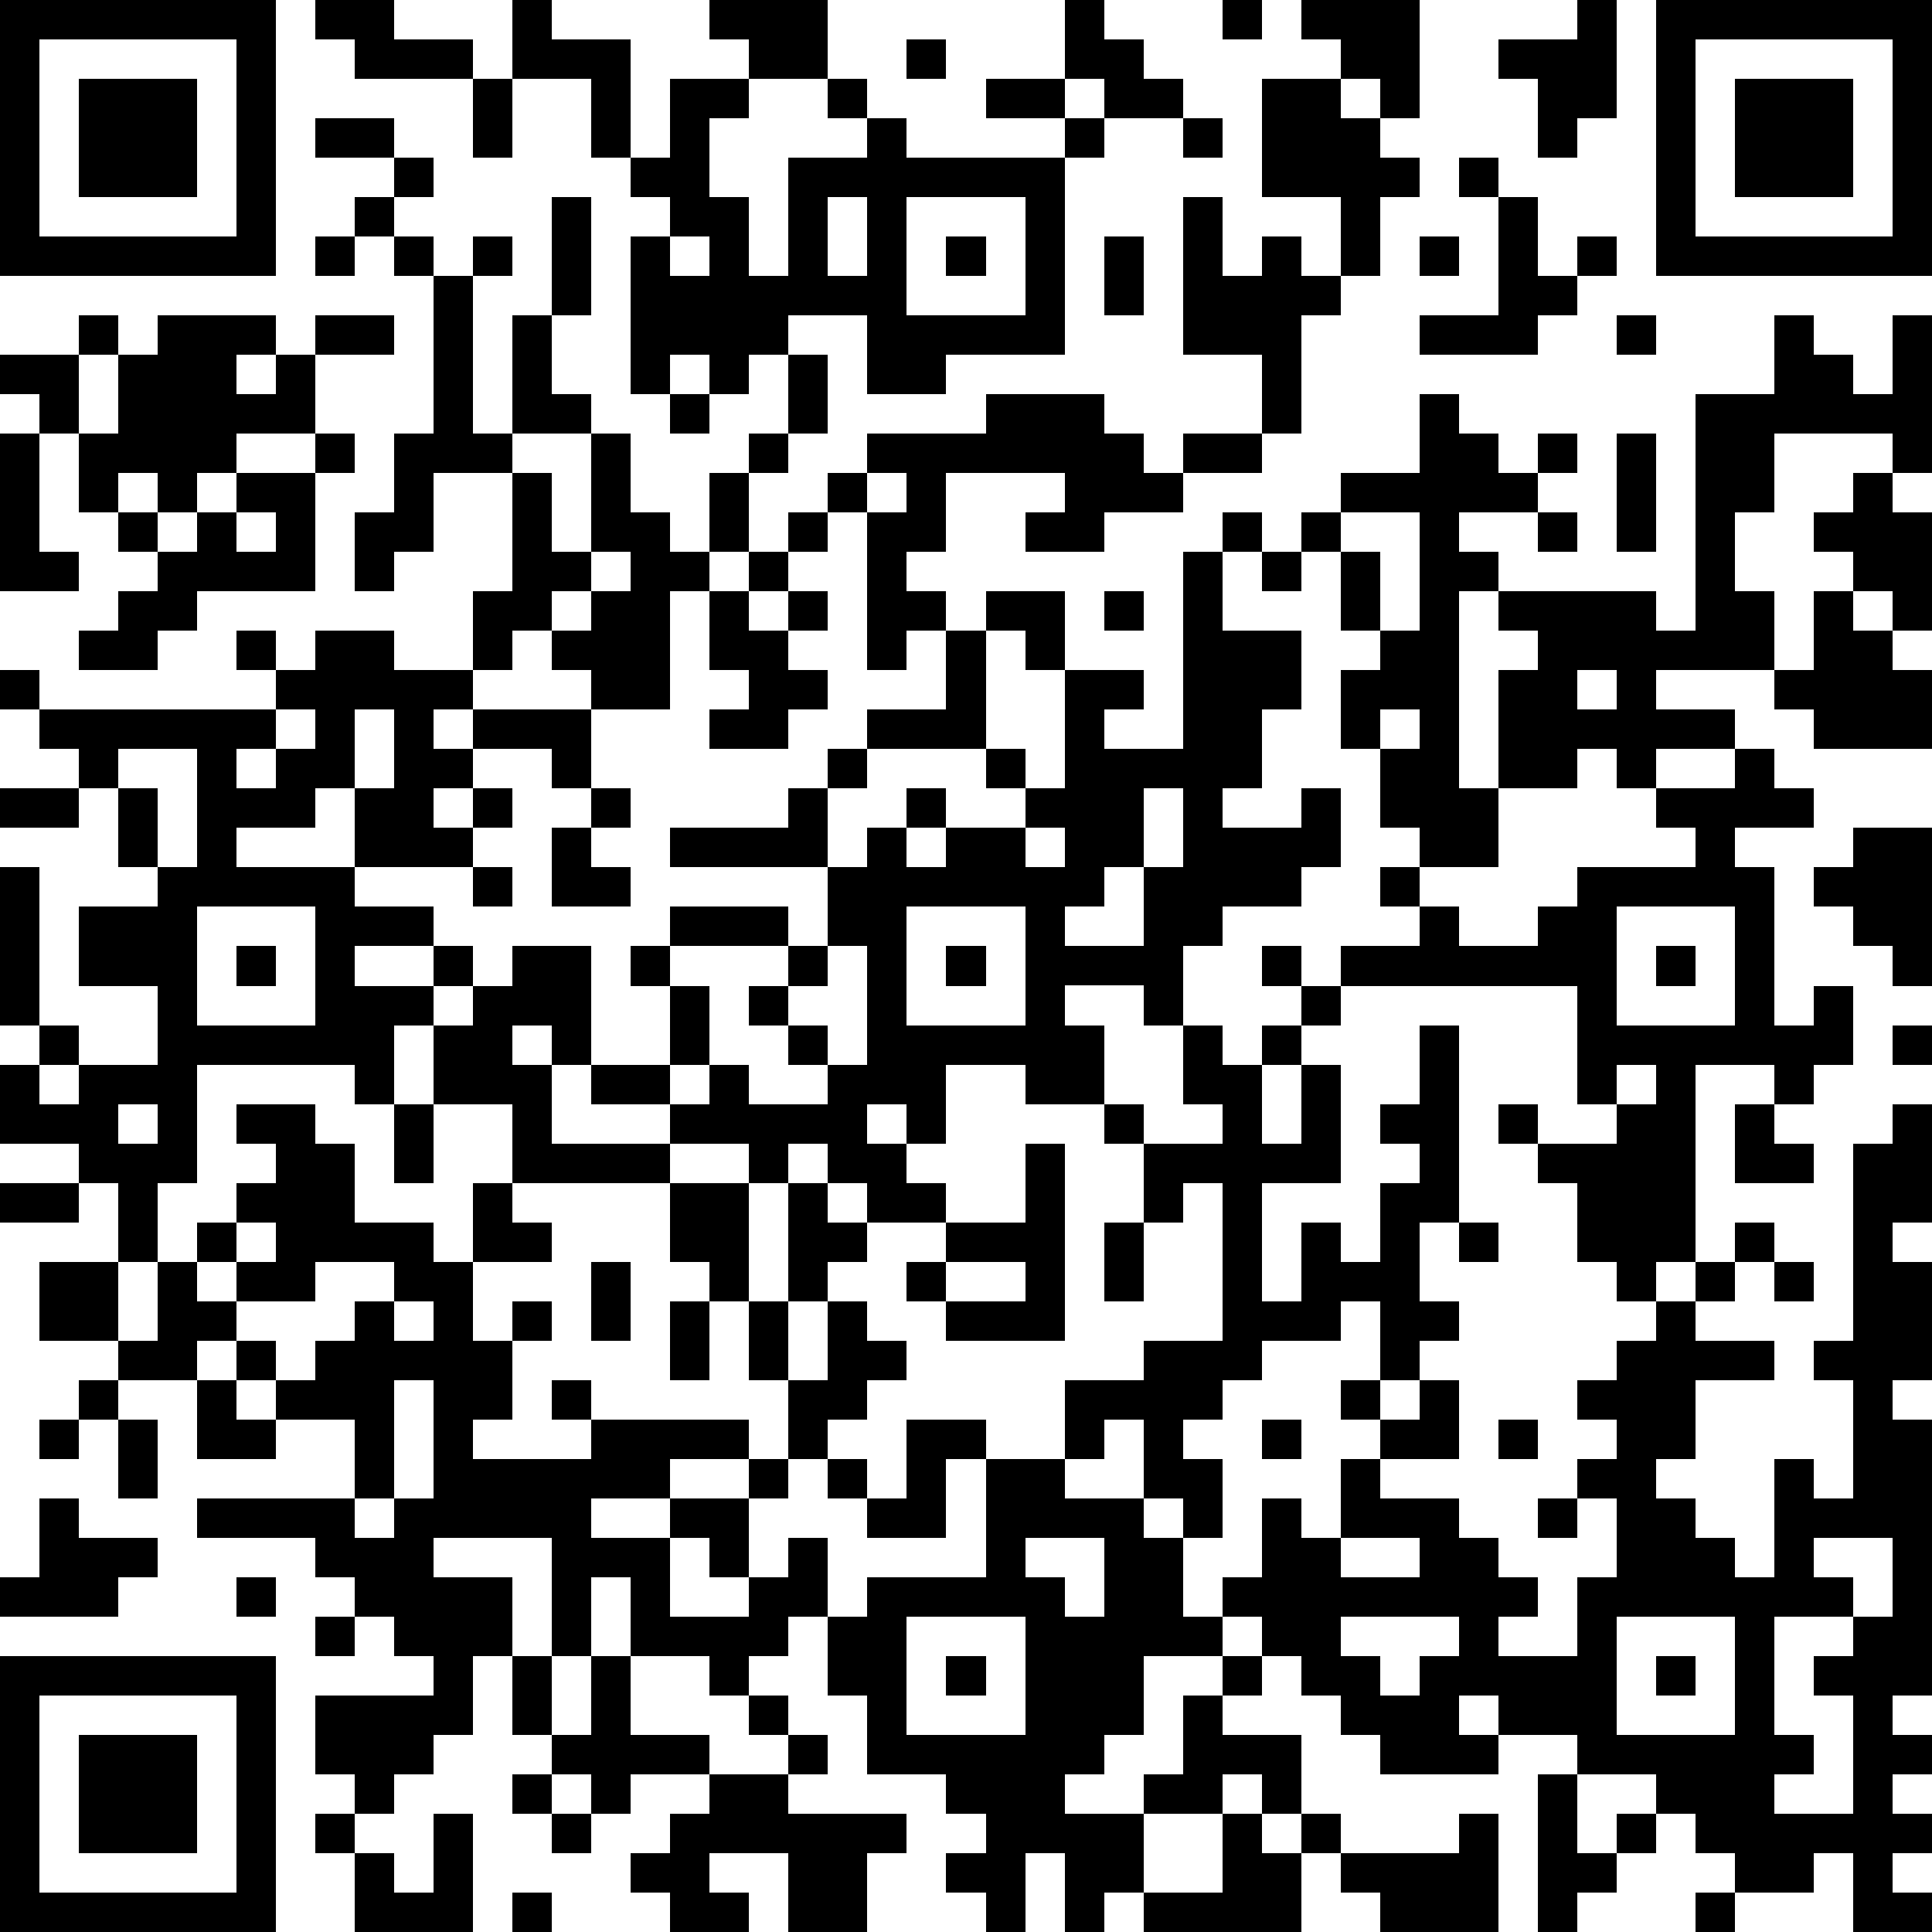<?xml version="1.0" standalone="yes"?><svg version="1.1" xmlns="http://www.w3.org/2000/svg" xmlns:xlink="http://www.w3.org/1999/xlink" xmlns:ev="http://www.w3.org/2001/xml-events" width="196" height="196" shape-rendering="crispEdges"><path d="M0 0h7v7h-7zM8 0h2v1h2v1h-3v-1h-1zM13 0h1v1h2v3h-1v-2h-2zM18 0h3v2h-2v-1h-1zM27 0h1v1h1v1h1v1h-2v-1h-1zM31 0h1v1h-1zM33 0h3v3h-1v-1h-1v-1h-1zM40 0h1v3h-1v1h-1v-2h-1v-1h2zM42 0h7v7h-7zM1 1v5h5v-5zM23 1h1v1h-1zM43 1v5h5v-5zM2 2h3v3h-3zM12 2h1v2h-1zM17 2h2v1h-1v2h1v2h1v-3h2v-1h-1v-1h1v1h1v1h4v-1h-2v-1h2v1h1v1h-1v5h-3v1h-2v-2h-2v1h-1v1h-1v-1h-1v1h-1v-4h1v-1h-1v-1h1zM32 2h2v1h1v1h1v1h-1v2h-1v-2h-2zM44 2h3v3h-3zM8 3h2v1h-2zM30 3h1v1h-1zM10 4h1v1h-1zM37 4h1v1h-1zM9 5h1v1h-1zM14 5h1v3h-1zM21 5v2h1v-2zM23 5v3h3v-3zM30 5h1v2h1v-1h1v1h1v1h-1v3h-1v-2h-2zM38 5h1v2h1v-1h1v1h-1v1h-1v1h-3v-1h2zM8 6h1v1h-1zM10 6h1v1h-1zM12 6h1v1h-1zM17 6v1h1v-1zM24 6h1v1h-1zM28 6h1v2h-1zM36 6h1v1h-1zM11 7h1v4h1v-3h1v2h1v1h-2v1h-2v2h-1v1h-1v-2h1v-2h1zM2 8h1v1h-1zM4 8h3v1h-1v1h1v-1h1v-1h2v1h-2v2h-2v1h-1v1h-1v-1h-1v1h-1v-2h-1v-1h-1v-1h2v2h1v-2h1zM41 8h1v1h-1zM45 8h1v1h1v1h1v-2h1v4h-1v-1h-3v2h-1v2h1v2h-3v1h2v1h-2v1h-1v-1h-1v1h-2v-3h1v-1h-1v-1h-1v5h1v2h-2v-1h-1v-2h-1v-2h1v-1h-1v-2h-1v-1h1v-1h2v-2h1v1h1v1h1v-1h1v1h-1v1h-2v1h1v1h4v1h1v-6h2zM20 9h1v2h-1zM17 10h1v1h-1zM25 10h3v1h1v1h1v-1h2v1h-2v1h-2v1h-2v-1h1v-1h-3v2h-1v1h1v1h-1v1h-1v-4h-1v-1h1v-1h3zM0 11h1v3h1v1h-2zM8 11h1v1h-1zM15 11h1v2h1v1h1v-2h1v-1h1v1h-1v2h-1v1h-1v3h-2v-1h-1v-1h-1v1h-1v-2h1v-3h1v2h1zM41 11h1v3h-1zM6 12h2v3h-3v1h-1v1h-2v-1h1v-1h1v-1h-1v-1h1v1h1v-1h1zM22 12v1h1v-1zM47 12h1v1h1v3h-1v-1h-1v-1h-1v-1h1zM6 13v1h1v-1zM20 13h1v1h-1zM31 13h1v1h-1zM34 13v1h1v2h1v-3zM39 13h1v1h-1zM15 14v1h-1v1h1v-1h1v-1zM19 14h1v1h-1zM30 14h1v2h2v2h-1v2h-1v1h2v-1h1v2h-1v1h-2v1h-1v2h-1v-1h-2v1h1v2h-2v-1h-2v2h-1v-1h-1v1h1v1h1v1h-2v-1h-1v-1h-1v1h-1v-1h-2v-1h-2v-1h-1v-1h-1v1h1v2h3v1h-4v-2h-2v-2h-1v2h-1v-1h-4v3h-1v2h-1v-2h-1v-1h-2v-2h1v-1h-1v-4h1v4h1v1h-1v1h1v-1h2v-2h-2v-2h2v-1h-1v-2h-1v-1h-1v-1h-1v-1h1v1h6v-1h-1v-1h1v1h1v-1h2v1h2v1h-1v1h1v-1h3v2h-1v-1h-2v1h-1v1h1v-1h1v1h-1v1h-3v-2h-1v1h-2v1h3v1h2v1h-2v1h2v-1h1v1h-1v1h1v-1h1v-1h2v3h2v-2h-1v-1h1v-1h3v1h-3v1h1v2h-1v1h1v-1h1v1h2v-1h-1v-1h-1v-1h1v-1h1v-2h-4v-1h3v-1h1v-1h1v-1h2v-2h1v-1h2v2h-1v-1h-1v3h-3v1h-1v2h1v-1h1v-1h1v1h-1v1h1v-1h2v-1h-1v-1h1v1h1v-3h2v1h-1v1h2zM32 14h1v1h-1zM18 15h1v1h1v-1h1v1h-1v1h1v1h-1v1h-2v-1h1v-1h-1zM28 15h1v1h-1zM46 15h1v1h1v1h1v2h-3v-1h-1v-1h1zM40 17v1h1v-1zM7 18v1h-1v1h1v-1h1v-1zM9 18v2h1v-2zM35 18v1h1v-1zM3 19v1h1v2h1v-3zM44 19h1v1h1v1h-2v1h1v4h1v-1h1v2h-1v1h-1v-1h-2v5h-1v1h-1v-1h-1v-2h-1v-1h-1v-1h1v1h2v-1h-1v-3h-6v-1h2v-1h-1v-1h1v1h1v1h2v-1h1v-1h3v-1h-1v-1h2zM0 20h2v1h-2zM15 20h1v1h-1zM29 20v2h-1v1h-1v1h2v-2h1v-2zM14 21h1v1h1v1h-2zM26 21v1h1v-1zM47 21h2v4h-1v-1h-1v-1h-1v-1h1zM12 22h1v1h-1zM5 23v3h3v-3zM23 23v3h3v-3zM41 23v3h3v-3zM6 24h1v1h-1zM21 24v1h-1v1h1v1h1v-3zM24 24h1v1h-1zM32 24h1v1h-1zM42 24h1v1h-1zM33 25h1v1h-1zM30 26h1v1h1v-1h1v1h-1v2h1v-2h1v3h-2v3h1v-2h1v1h1v-2h1v-1h-1v-1h1v-2h1v5h-1v2h1v1h-1v1h-1v-2h-1v1h-2v1h-1v1h-1v1h1v2h-1v-1h-1v-2h-1v1h-1v-2h2v-1h2v-4h-1v1h-1v-2h-1v-1h1v1h2v-1h-1zM48 26h1v1h-1zM41 27v1h1v-1zM3 28v1h1v-1zM6 28h2v1h1v2h2v1h1v-2h1v1h1v1h-2v2h1v-1h1v1h-1v2h-1v1h3v-1h-1v-1h1v1h4v1h-2v1h-2v1h2v-1h2v-1h1v-2h-1v-2h-1v-1h-1v-2h2v3h1v-3h1v1h1v1h-1v1h-1v2h1v-2h1v1h1v1h-1v1h-1v1h-1v1h-1v2h-1v-1h-1v2h2v-1h1v-1h1v2h-1v1h-1v1h-1v-1h-2v-2h-1v2h-1v-3h-3v1h2v2h-1v2h-1v1h-1v1h-1v-1h-1v-2h3v-1h-1v-1h-1v-1h-1v-1h-3v-1h4v-2h-2v-1h-1v-1h-1v1h-2v-1h-2v-2h2v2h1v-2h1v-1h1v-1h1v-1h-1zM10 28h1v2h-1zM44 28h1v1h1v1h-2zM48 28h1v3h-1v1h1v3h-1v1h1v7h-1v1h1v1h-1v1h1v1h-1v1h1v1h-2v-2h-1v1h-2v-1h-1v-1h-1v-1h-2v-1h-2v-1h-1v1h1v1h-3v-1h-1v-1h-1v-1h-1v-1h-1v-1h1v-2h1v1h1v-2h1v-1h-1v-1h1v1h1v-1h1v2h-2v1h2v1h1v1h1v1h-1v1h2v-2h1v-2h-1v-1h1v-1h-1v-1h1v-1h1v-1h1v-1h1v-1h1v1h-1v1h-1v1h2v1h-2v2h-1v1h1v1h1v1h1v-3h1v1h1v-3h-1v-1h1v-5h1zM26 29h1v5h-3v-1h-1v-1h1v-1h2zM0 30h2v1h-2zM6 31v1h-1v1h1v-1h1v-1zM28 31h1v2h-1zM37 31h1v1h-1zM8 32v1h-2v1h1v1h1v-1h1v-1h1v-1zM15 32h1v2h-1zM24 32v1h2v-1zM45 32h1v1h-1zM10 33v1h1v-1zM17 33h1v2h-1zM2 35h1v1h-1zM5 35h1v1h1v1h-2zM10 35v3h-1v1h1v-1h1v-3zM1 36h1v1h-1zM3 36h1v2h-1zM23 36h2v1h-1v2h-2v-1h-1v-1h1v1h1zM32 36h1v1h-1zM38 36h1v1h-1zM25 37h2v1h2v1h1v2h1v1h-2v2h-1v1h-1v1h2v-1h1v-2h1v-1h1v1h-1v1h2v2h-1v-1h-1v1h-2v2h-1v1h-1v-2h-1v2h-1v-1h-1v-1h1v-1h-1v-1h-2v-2h-1v-2h1v-1h3zM1 38h1v1h2v1h-1v1h-3v-1h1zM39 38h1v1h-1zM26 39v1h1v1h1v-2zM34 39v1h2v-1zM46 39v1h1v1h-2v3h1v1h-1v1h2v-3h-1v-1h1v-1h1v-2zM6 40h1v1h-1zM8 41h1v1h-1zM23 41v3h3v-3zM34 41v1h1v1h1v-1h1v-1zM41 41v3h3v-3zM0 42h7v7h-7zM13 42h1v2h-1zM15 42h1v2h2v1h-2v1h-1v-1h-1v-1h1zM24 42h1v1h-1zM42 42h1v1h-1zM1 43v5h5v-5zM19 43h1v1h-1zM2 44h3v3h-3zM20 44h1v1h-1zM13 45h1v1h-1zM18 45h2v1h3v1h-1v2h-2v-2h-2v1h1v1h-2v-1h-1v-1h1v-1h1zM39 45h1v2h1v-1h1v1h-1v1h-1v1h-1zM8 46h1v1h-1zM11 46h1v3h-3v-2h1v1h1zM14 46h1v1h-1zM31 46h1v1h1v-1h1v1h-1v2h-4v-1h2zM37 46h1v3h-3v-1h-1v-1h3zM13 48h1v1h-1zM43 48h1v1h-1z" style="fill:#000" transform="translate(0,0) scale(4)"/></svg>